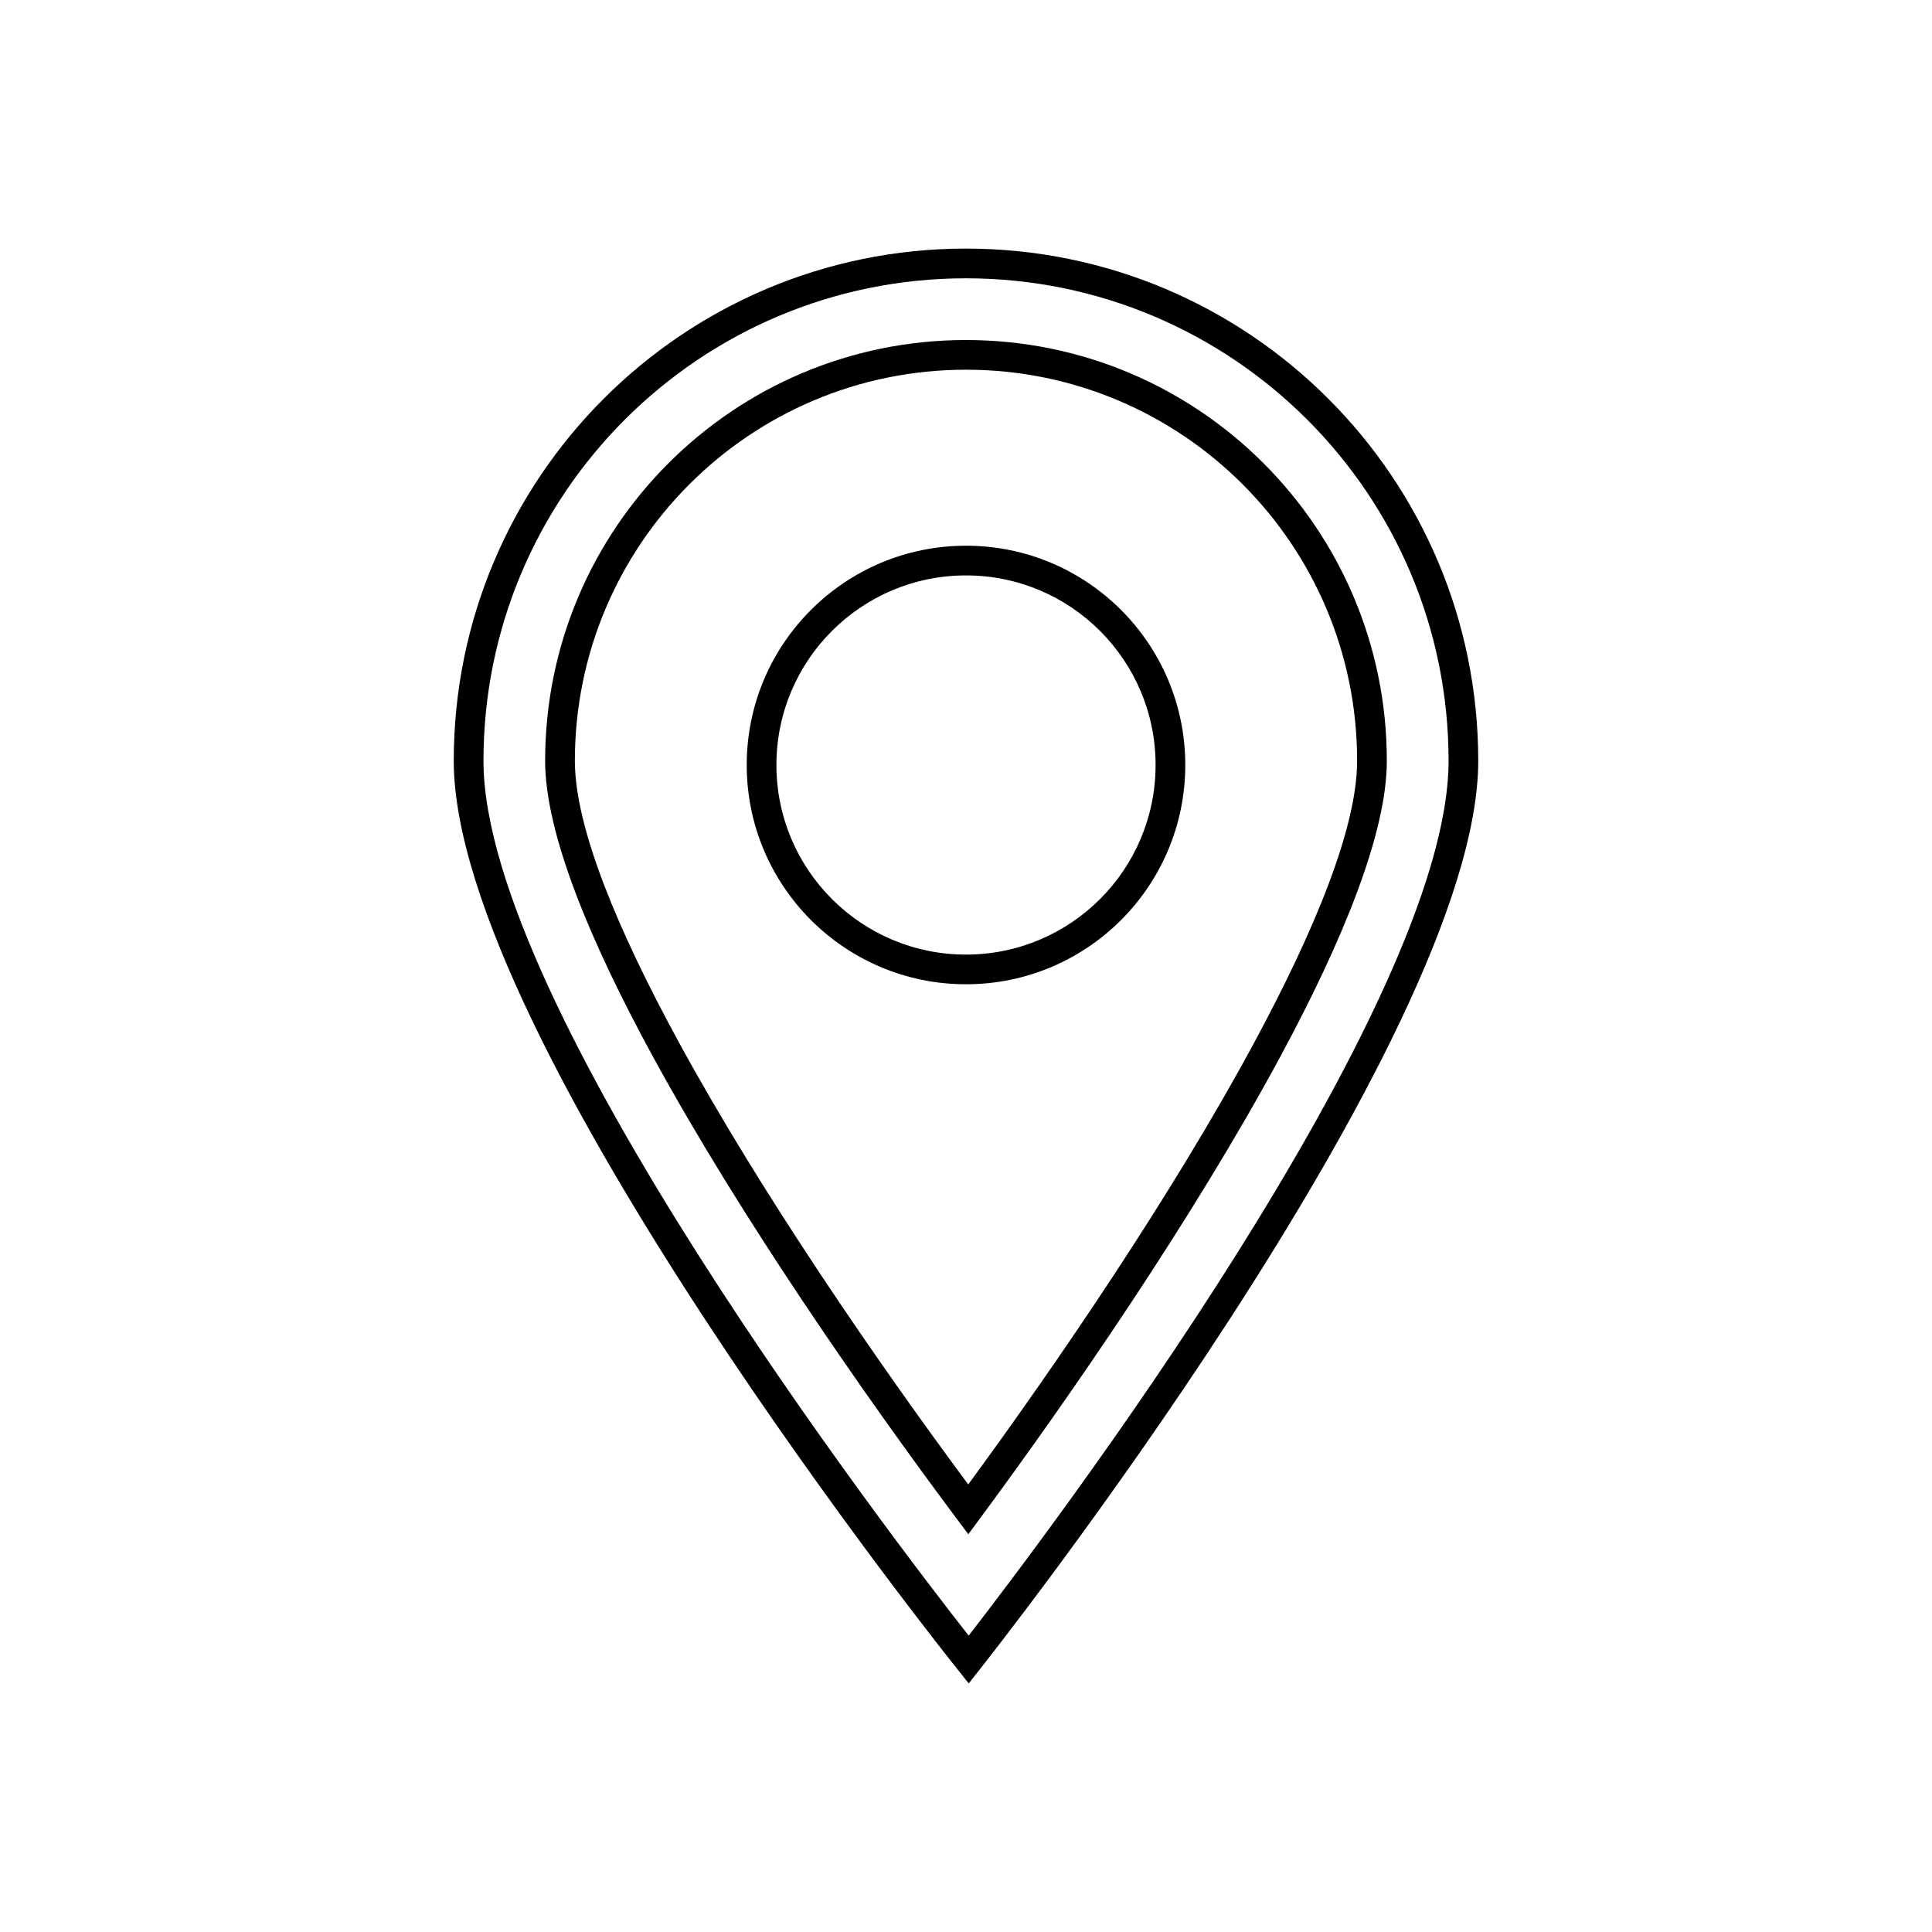 <?xml version="1.0" encoding="UTF-8"?>
<!-- Uploaded to: SVG Repo, www.svgrepo.com, Generator: SVG Repo Mixer Tools -->
<svg fill="#000000" width="800px" height="800px" version="1.1" viewBox="144 144 512 512" xmlns="http://www.w3.org/2000/svg">
 <g>
  <path d="m400 209.88c37.484 0 71.426 15.195 95.988 39.762 24.566 24.566 39.762 58.504 39.762 95.988 0 74.152-131.59 240.12-131.96 240.6l-3.066 3.883-3.086-3.867c-0.383-0.48-133.39-166.44-133.39-240.62 0-37.484 15.195-71.426 39.762-95.988 24.566-24.566 58.504-39.762 95.988-39.762zm90.422 45.328c-23.141-23.141-55.109-37.453-90.422-37.453s-67.285 14.312-90.422 37.453c-23.141 23.141-37.453 55.109-37.453 90.426 0 65.016 108.78 206.59 128.58 231.82 19.617-25.27 127.18-166.8 127.18-231.82 0-35.312-14.312-67.285-37.453-90.426z"/>
  <path d="m400.59 537.4c23.332-31.812 53.93-76.574 75.777-117.08 16.027-29.715 27.285-56.973 27.285-74.691 0-28.629-11.602-54.543-30.355-73.297-18.758-18.758-44.672-30.355-73.297-30.355-28.629 0-54.543 11.602-73.297 30.355-18.758 18.758-30.355 44.672-30.355 73.297 0 17.695 11.387 44.941 27.59 74.648 22.078 40.477 53.07 85.309 76.656 117.12zm82.695-113.36c-23.031 42.703-55.688 90.066-79.531 122.3l-3.141 4.246-3.164-4.231c-24.031-32.133-57.059-79.512-80.406-122.32-16.781-30.766-28.574-59.277-28.574-78.398 0-30.801 12.48-58.684 32.664-78.863 20.184-20.18 48.062-32.664 78.863-32.664s58.684 12.48 78.863 32.664c20.18 20.184 32.664 48.062 32.664 78.863 0 19.152-11.652 47.656-28.238 78.41z"/>
  <path d="m400 288.62c16.047 0 30.574 6.504 41.09 17.02s17.02 25.043 17.02 41.09c0 16.047-6.504 30.574-17.02 41.09s-25.043 17.02-41.09 17.02-30.574-6.504-41.09-17.02-17.02-25.043-17.02-41.09c0-16.047 6.504-30.574 17.02-41.09s25.043-17.02 41.09-17.02zm35.527 22.586c-9.09-9.09-21.652-14.715-35.527-14.715s-26.434 5.625-35.527 14.715c-9.09 9.09-14.715 21.652-14.715 35.527s5.625 26.434 14.715 35.527c9.09 9.09 21.652 14.715 35.527 14.715s26.434-5.625 35.527-14.715c9.09-9.09 14.715-21.652 14.715-35.527s-5.625-26.434-14.715-35.527z"/>
 </g>
</svg>